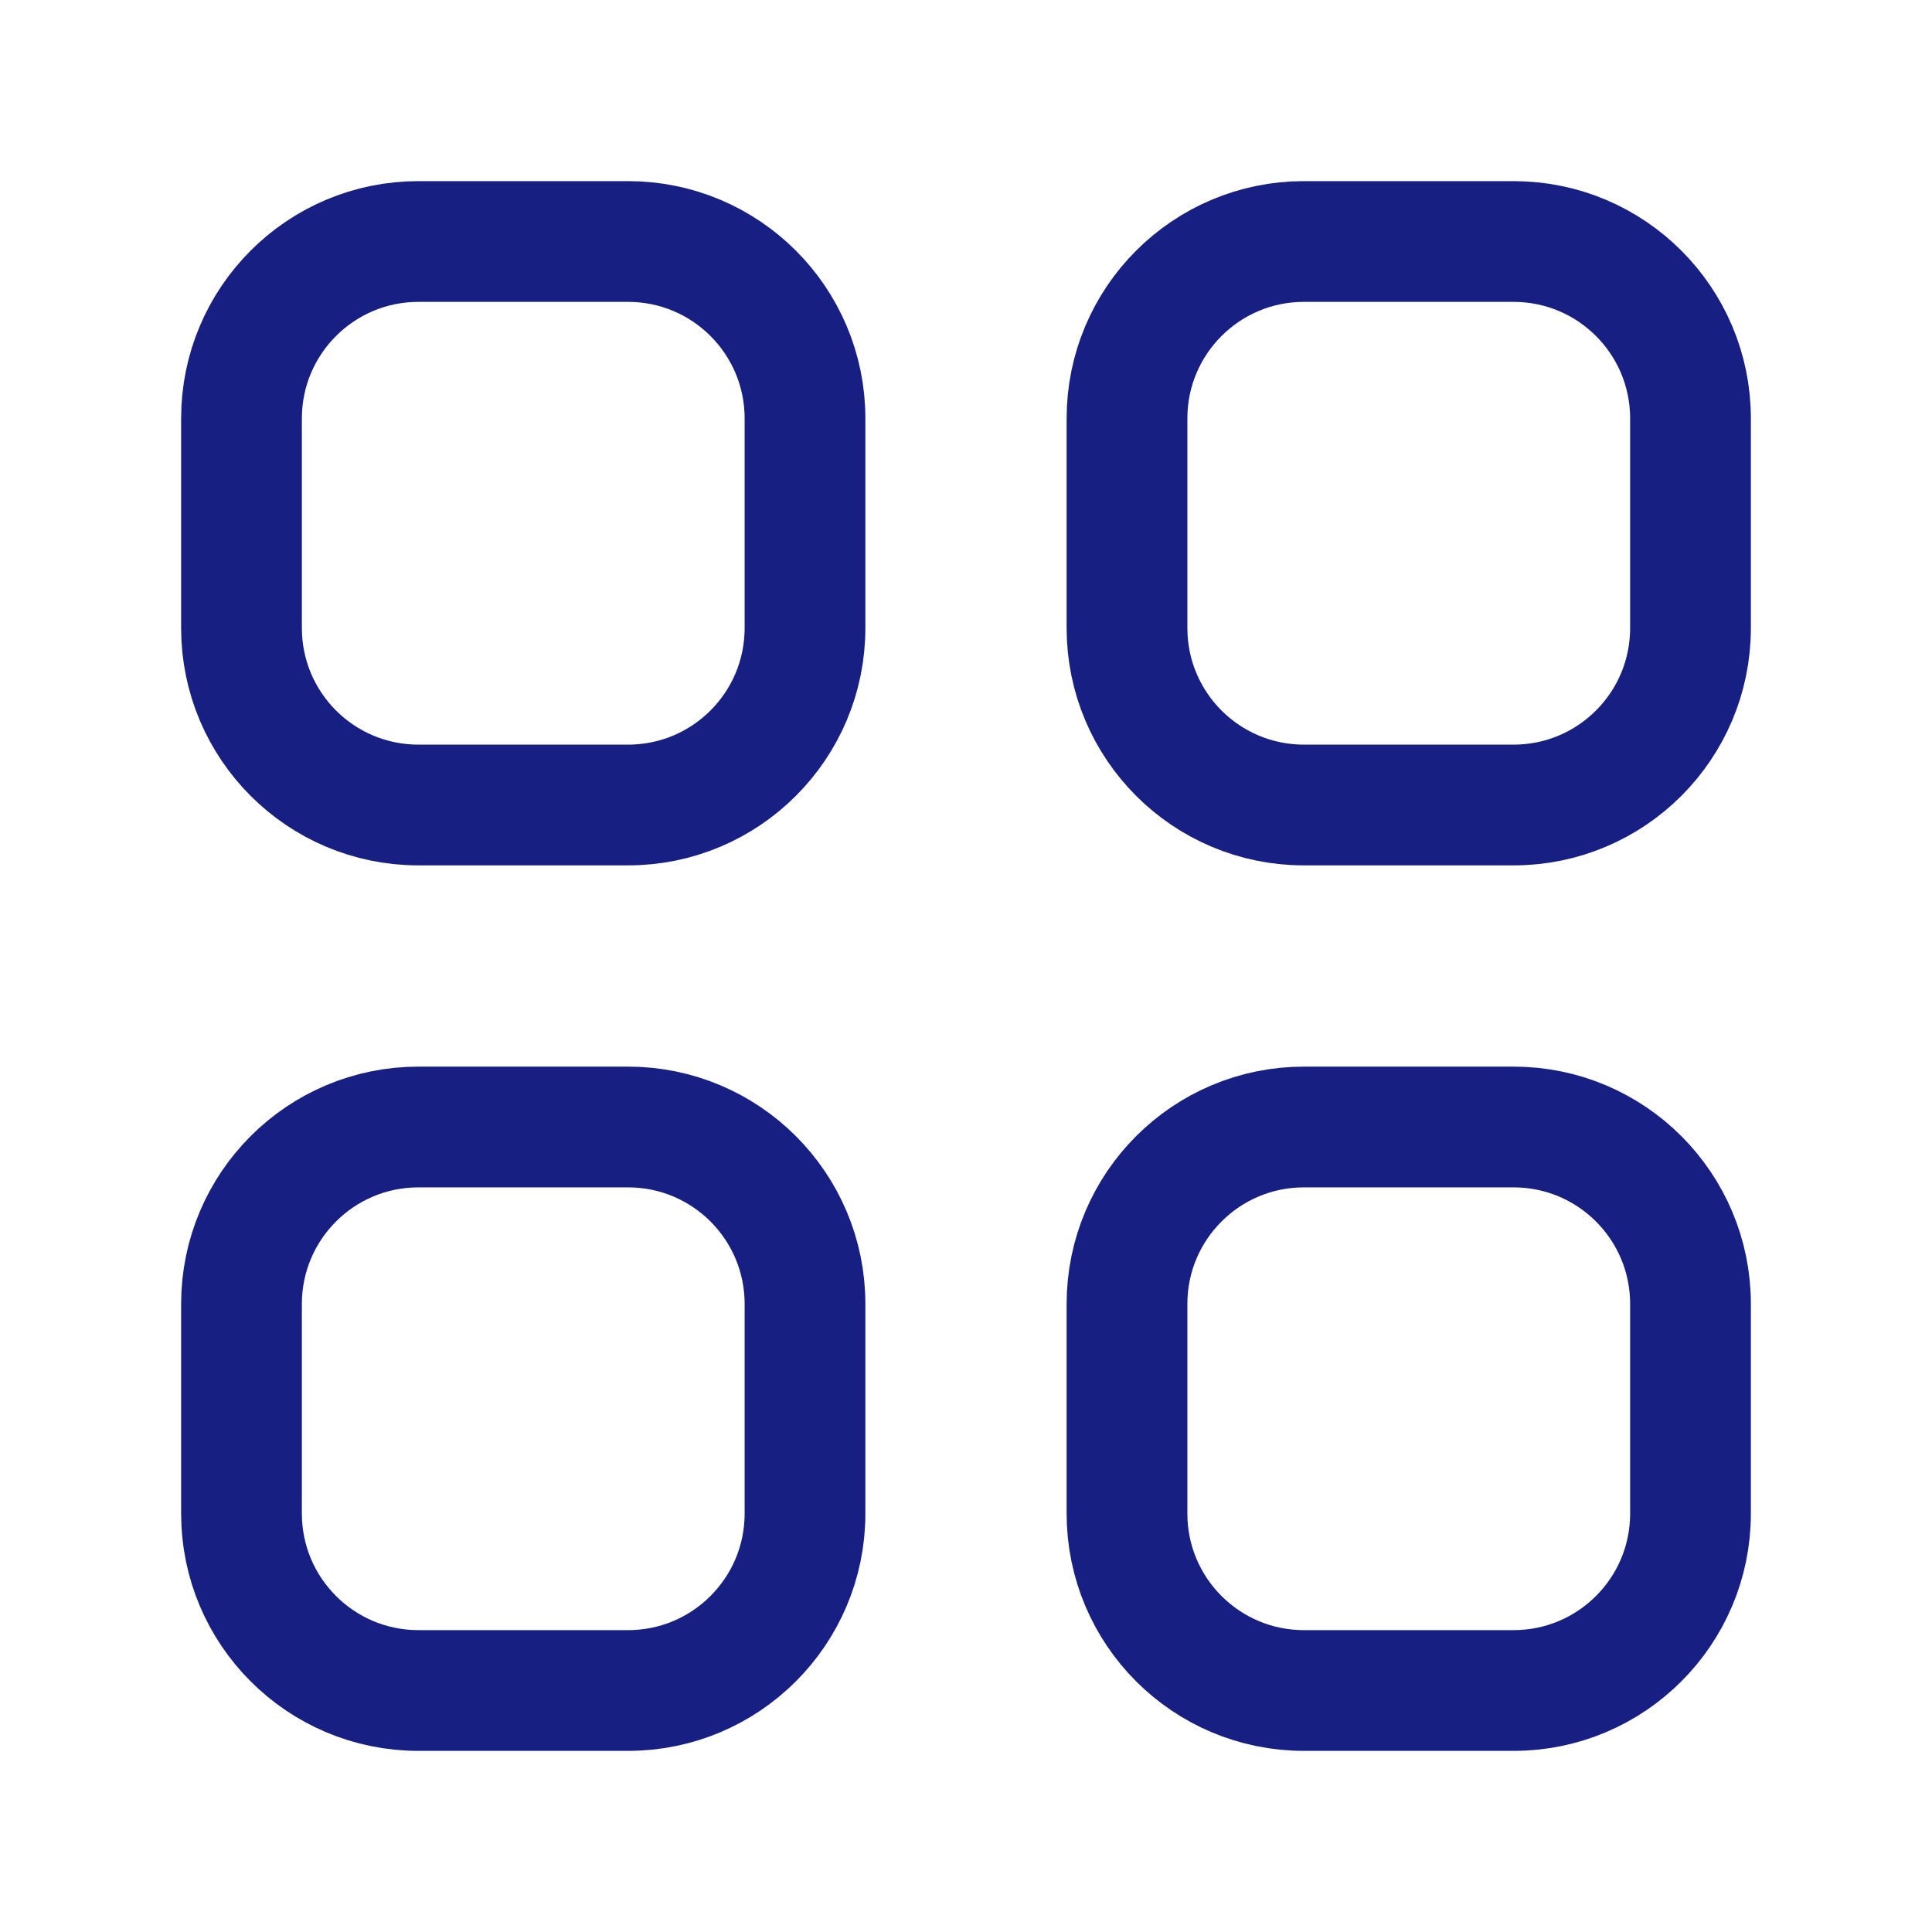 <?xml version="1.0" encoding="UTF-8"?> <svg xmlns="http://www.w3.org/2000/svg" width="24" height="24" viewBox="0 0 24 24" fill="none"><path fill-rule="evenodd" clip-rule="evenodd" d="M7.802 10H5.198C3.984 10 3 9.016 3 7.802V5.198C3 3.984 3.984 3 5.198 3H7.802C9.016 3 10 3.984 10 5.198V7.802C10 9.016 9.016 10 7.802 10Z" stroke="#172082" stroke-width="1.5" stroke-linecap="round" stroke-linejoin="round"></path><path fill-rule="evenodd" clip-rule="evenodd" d="M18.802 21H16.198C14.984 21 14 20.016 14 18.802V16.198C14 14.984 14.984 14 16.198 14H18.802C20.016 14 21 14.984 21 16.198V18.802C21 20.016 20.016 21 18.802 21Z" stroke="#172082" stroke-width="1.5" stroke-linecap="round" stroke-linejoin="round"></path><path fill-rule="evenodd" clip-rule="evenodd" d="M7.802 21H5.198C3.984 21 3 20.016 3 18.802V16.198C3 14.984 3.984 14 5.198 14H7.802C9.016 14 10 14.984 10 16.198V18.802C10 20.016 9.016 21 7.802 21Z" stroke="#172082" stroke-width="1.5" stroke-linecap="round" stroke-linejoin="round"></path><path fill-rule="evenodd" clip-rule="evenodd" d="M18.802 10H16.198C14.984 10 14 9.016 14 7.802V5.198C14 3.984 14.984 3 16.198 3H18.802C20.016 3 21 3.984 21 5.198V7.802C21 9.016 20.016 10 18.802 10Z" stroke="#172082" stroke-width="1.5" stroke-linecap="round" stroke-linejoin="round"></path></svg> 